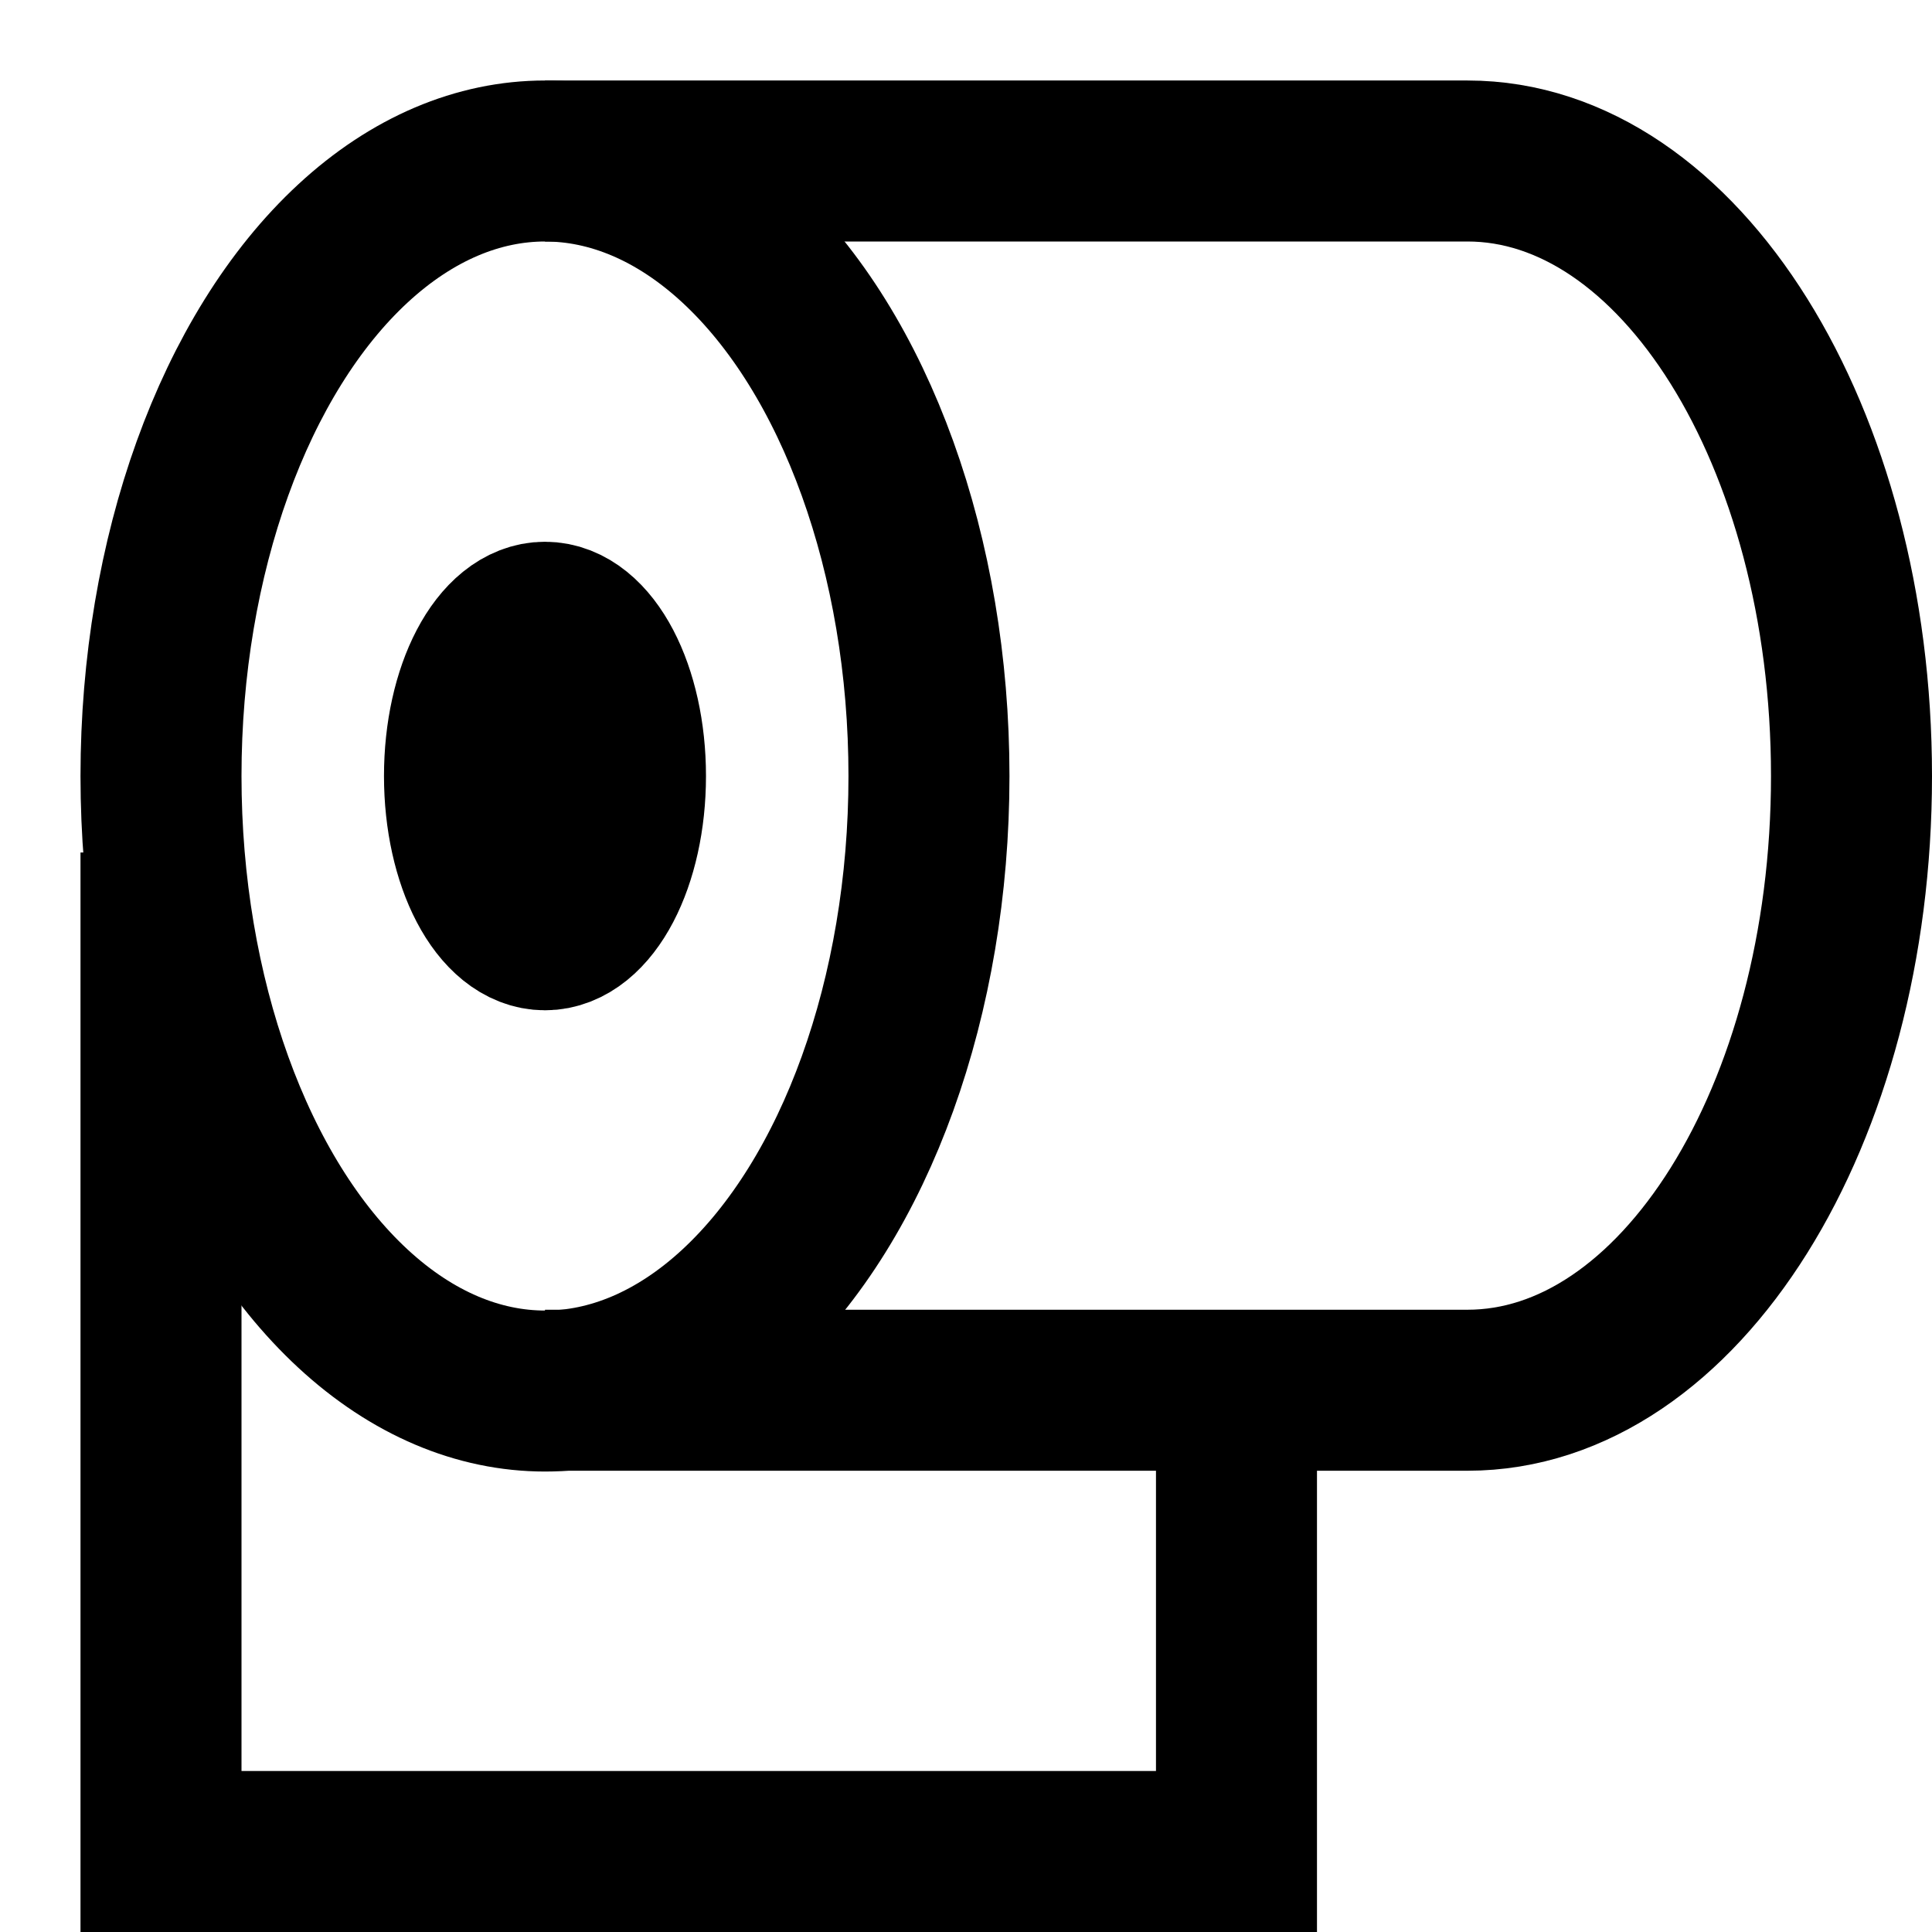 <?xml version="1.0" encoding="UTF-8"?>
<svg xmlns="http://www.w3.org/2000/svg" xmlns:xlink="http://www.w3.org/1999/xlink" width="24px" height="24px" viewBox="0 0 24 24" version="1.1">
  <title>icon/toilet-paper</title>
  <g id="icon/toilet-paper" stroke="none" stroke-width="1" fill="none" fill-rule="evenodd">
    <g id="toilet-paper" transform="translate(2, 2)" stroke="#000000" stroke-width="2">
      <ellipse id="Oval" cx="4.77" cy="7.64" rx="4.77" ry="7.64"></ellipse>
      <ellipse id="Oval" cx="4.77" cy="7.64" rx="1" ry="1.91"></ellipse>
      <path d="M4.77,15.27 L16.23,15.27 C18.86,15.27 21,11.86 21,7.64 C21,3.42 18.86,0 16.23,0 L4.77,0" id="Path"></path>
      <polyline id="Path" points="13.36 15.27 13.36 21 0 21 0 8.59"></polyline>
    </g>
  </g>
</svg>
